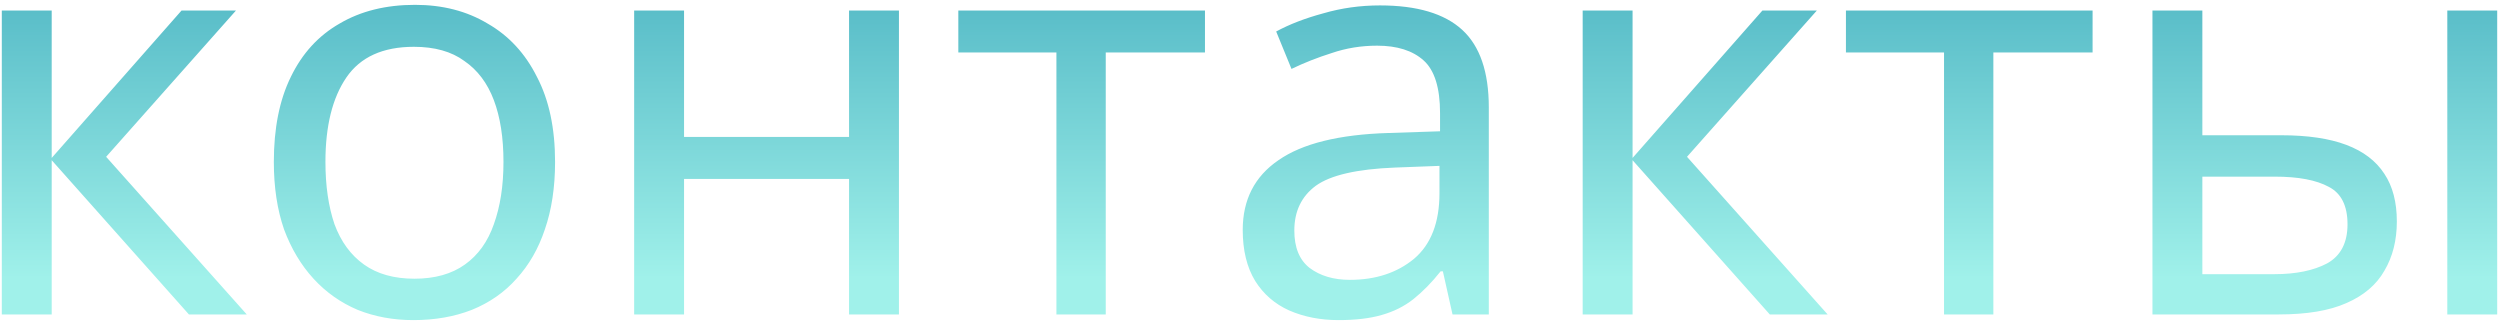 <?xml version="1.0" encoding="UTF-8"?> <svg xmlns="http://www.w3.org/2000/svg" width="485" height="63" viewBox="0 0 485 63" fill="none"> <path d="M35.22 2.04H45.78L20.59 30.42L47.87 61H36.65L10.03 31.08V61H0.35V2.04H10.03V30.64L35.22 2.04ZM107.684 31.41C107.684 36.323 107.024 40.687 105.704 44.5C104.458 48.24 102.624 51.43 100.204 54.07C97.858 56.71 94.961 58.727 91.514 60.12C88.141 61.44 84.364 62.1 80.184 62.1C76.298 62.1 72.704 61.44 69.404 60.12C66.104 58.727 63.244 56.71 60.824 54.07C58.404 51.43 56.498 48.24 55.104 44.5C53.784 40.687 53.124 36.323 53.124 31.41C53.124 24.883 54.224 19.383 56.424 14.91C58.624 10.363 61.778 6.917 65.884 4.57C69.991 2.15 74.868 0.94 80.514 0.94C85.868 0.94 90.561 2.15 94.594 4.57C98.701 6.917 101.891 10.363 104.164 14.91C106.511 19.383 107.684 24.883 107.684 31.41ZM63.134 31.41C63.134 36.03 63.721 40.063 64.894 43.51C66.141 46.883 68.048 49.487 70.614 51.32C73.181 53.153 76.444 54.07 80.404 54.07C84.364 54.07 87.628 53.153 90.194 51.32C92.761 49.487 94.631 46.883 95.804 43.51C97.051 40.063 97.674 36.03 97.674 31.41C97.674 26.717 97.051 22.72 95.804 19.42C94.558 16.12 92.651 13.59 90.084 11.83C87.591 9.997 84.328 9.08 80.294 9.08C74.281 9.08 69.918 11.06 67.204 15.02C64.491 18.98 63.134 24.443 63.134 31.41ZM132.706 2.04V26.57H164.716V2.04H174.396V61H164.716V34.71H132.706V61H123.026V2.04H132.706ZM233.765 10.18H214.515V61H204.945V10.18H185.915V2.04H233.765V10.18ZM267.709 1.05C274.896 1.05 280.213 2.627 283.659 5.78C287.106 8.933 288.829 13.957 288.829 20.85V61H281.789L279.919 52.64H279.479C277.793 54.767 276.033 56.563 274.199 58.03C272.439 59.423 270.386 60.45 268.039 61.11C265.766 61.77 262.979 62.1 259.679 62.1C256.159 62.1 252.969 61.477 250.109 60.23C247.323 58.983 245.123 57.077 243.509 54.51C241.896 51.87 241.089 48.57 241.089 44.61C241.089 38.743 243.399 34.233 248.019 31.08C252.639 27.853 259.753 26.093 269.359 25.8L279.369 25.47V21.95C279.369 17.037 278.306 13.627 276.179 11.72C274.053 9.813 271.046 8.86 267.159 8.86C264.079 8.86 261.146 9.337 258.359 10.29C255.573 11.17 252.969 12.197 250.549 13.37L247.579 6.11C250.146 4.717 253.189 3.543 256.709 2.59C260.229 1.563 263.896 1.05 267.709 1.05ZM270.569 32.51C263.236 32.803 258.139 33.977 255.279 36.03C252.493 38.083 251.099 40.98 251.099 44.72C251.099 48.02 252.089 50.44 254.069 51.98C256.123 53.52 258.726 54.29 261.879 54.29C266.866 54.29 271.009 52.933 274.309 50.22C277.609 47.433 279.259 43.18 279.259 37.46V32.18L270.569 32.51ZM341.909 2.04H352.469L327.279 30.42L354.559 61H343.339L316.719 31.08V61H307.039V2.04H316.719V30.64L341.909 2.04ZM405.962 10.18H386.712V61H377.142V10.18H358.112V2.04H405.962V10.18ZM417.577 61V2.04H427.257V26.24H442.547C447.68 26.24 451.897 26.863 455.197 28.11C458.497 29.357 460.953 31.227 462.567 33.72C464.18 36.14 464.987 39.22 464.987 42.96C464.987 46.627 464.18 49.817 462.567 52.53C461.027 55.243 458.57 57.333 455.197 58.8C451.897 60.267 447.533 61 442.107 61H417.577ZM441.227 53.19C445.407 53.19 448.817 52.493 451.457 51.1C454.097 49.633 455.417 47.103 455.417 43.51C455.417 39.917 454.207 37.497 451.787 36.25C449.367 34.93 445.883 34.27 441.337 34.27H427.257V53.19H441.227ZM474.777 61V2.04H484.457V61H474.777Z" fill="url(#paint0_linear_277_110)"></path> <defs> <linearGradient id="paint0_linear_277_110" x1="242.5" y1="-18" x2="242.5" y2="54" gradientUnits="userSpaceOnUse"> <stop stop-color="#3FAABC"></stop> <stop offset="1" stop-color="#A0F1EA"></stop> </linearGradient> </defs> </svg> 